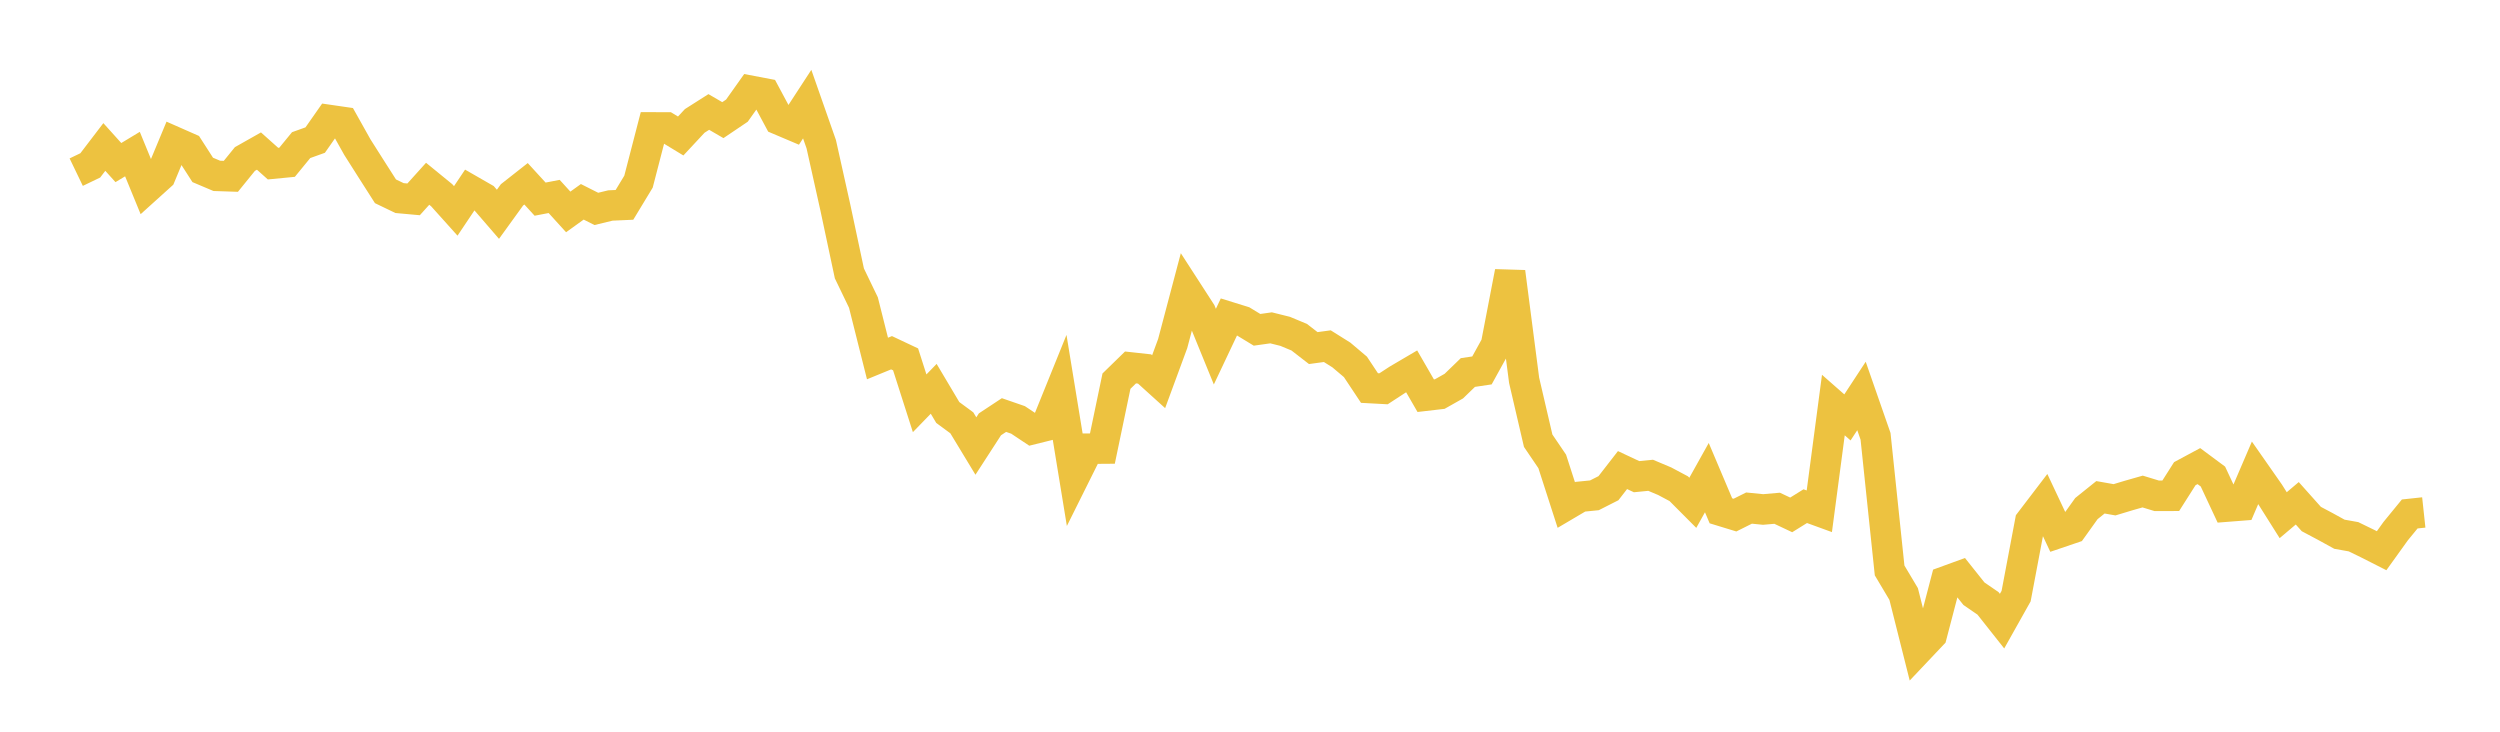 <svg width="164" height="48" xmlns="http://www.w3.org/2000/svg" xmlns:xlink="http://www.w3.org/1999/xlink"><path fill="none" stroke="rgb(237,194,64)" stroke-width="2" d="M5,11.293L5.922,10.849L6.844,9.642L7.766,10.665L8.689,10.108L9.611,12.355L10.533,11.523L11.455,9.307L12.377,9.713L13.299,11.146L14.222,11.537L15.144,11.567L16.066,10.431L16.988,9.91L17.91,10.734L18.832,10.645L19.754,9.52L20.677,9.189L21.599,7.872L22.521,8.006L23.443,9.652L24.365,11.105L25.287,12.549L26.21,12.994L27.132,13.078L28.054,12.055L28.976,12.808L29.898,13.835L30.82,12.459L31.743,12.989L32.665,14.057L33.587,12.782L34.509,12.057L35.431,13.064L36.353,12.887L37.275,13.902L38.198,13.239L39.12,13.704L40.042,13.48L40.964,13.439L41.886,11.916L42.808,8.357L43.731,8.361L44.653,8.921L45.575,7.931L46.497,7.345L47.419,7.881L48.341,7.259L49.263,5.959L50.186,6.135L51.108,7.854L52.03,8.245L52.952,6.83L53.874,9.46L54.796,13.598L55.719,17.935L56.641,19.847L57.563,23.518L58.485,23.14L59.407,23.575L60.329,26.456L61.251,25.506L62.174,27.059L63.096,27.738L64.018,29.26L64.94,27.836L65.862,27.227L66.784,27.546L67.707,28.161L68.629,27.932L69.551,25.652L70.473,31.285L71.395,29.434L72.317,29.427L73.24,25.003L74.162,24.104L75.084,24.205L76.006,25.039L76.928,22.537L77.85,19.052L78.772,20.478L79.695,22.739L80.617,20.789L81.539,21.075L82.461,21.636L83.383,21.506L84.305,21.736L85.228,22.12L86.15,22.834L87.072,22.709L87.994,23.287L88.916,24.067L89.838,25.455L90.76,25.505L91.683,24.903L92.605,24.361L93.527,25.957L94.449,25.85L95.371,25.329L96.293,24.437L97.216,24.3L98.138,22.629L99.06,17.842L99.982,24.947L100.904,28.91L101.826,30.269L102.749,33.129L103.671,32.585L104.593,32.493L105.515,32.025L106.437,30.837L107.359,31.27L108.281,31.179L109.204,31.568L110.126,32.059L111.048,32.984L111.97,31.332L112.892,33.509L113.814,33.791L114.737,33.33L115.659,33.422L116.581,33.342L117.503,33.777L118.425,33.204L119.347,33.54L120.269,26.572L121.192,27.382L122.114,25.976L123.036,28.623L123.958,37.42L124.88,38.968L125.802,42.632L126.725,41.656L127.647,38.127L128.569,37.791L129.491,38.948L130.413,39.581L131.335,40.747L132.257,39.104L133.18,34.216L134.102,33.008L135.024,34.965L135.946,34.652L136.868,33.363L137.79,32.623L138.713,32.786L139.635,32.507L140.557,32.244L141.479,32.525L142.401,32.524L143.323,31.073L144.246,30.577L145.168,31.262L146.09,33.233L147.012,33.161L147.934,31.013L148.856,32.332L149.778,33.796L150.701,33.016L151.623,34.049L152.545,34.539L153.467,35.046L154.389,35.21L155.311,35.659L156.234,36.127L157.156,34.843L158.078,33.716L159,33.617"></path></svg>